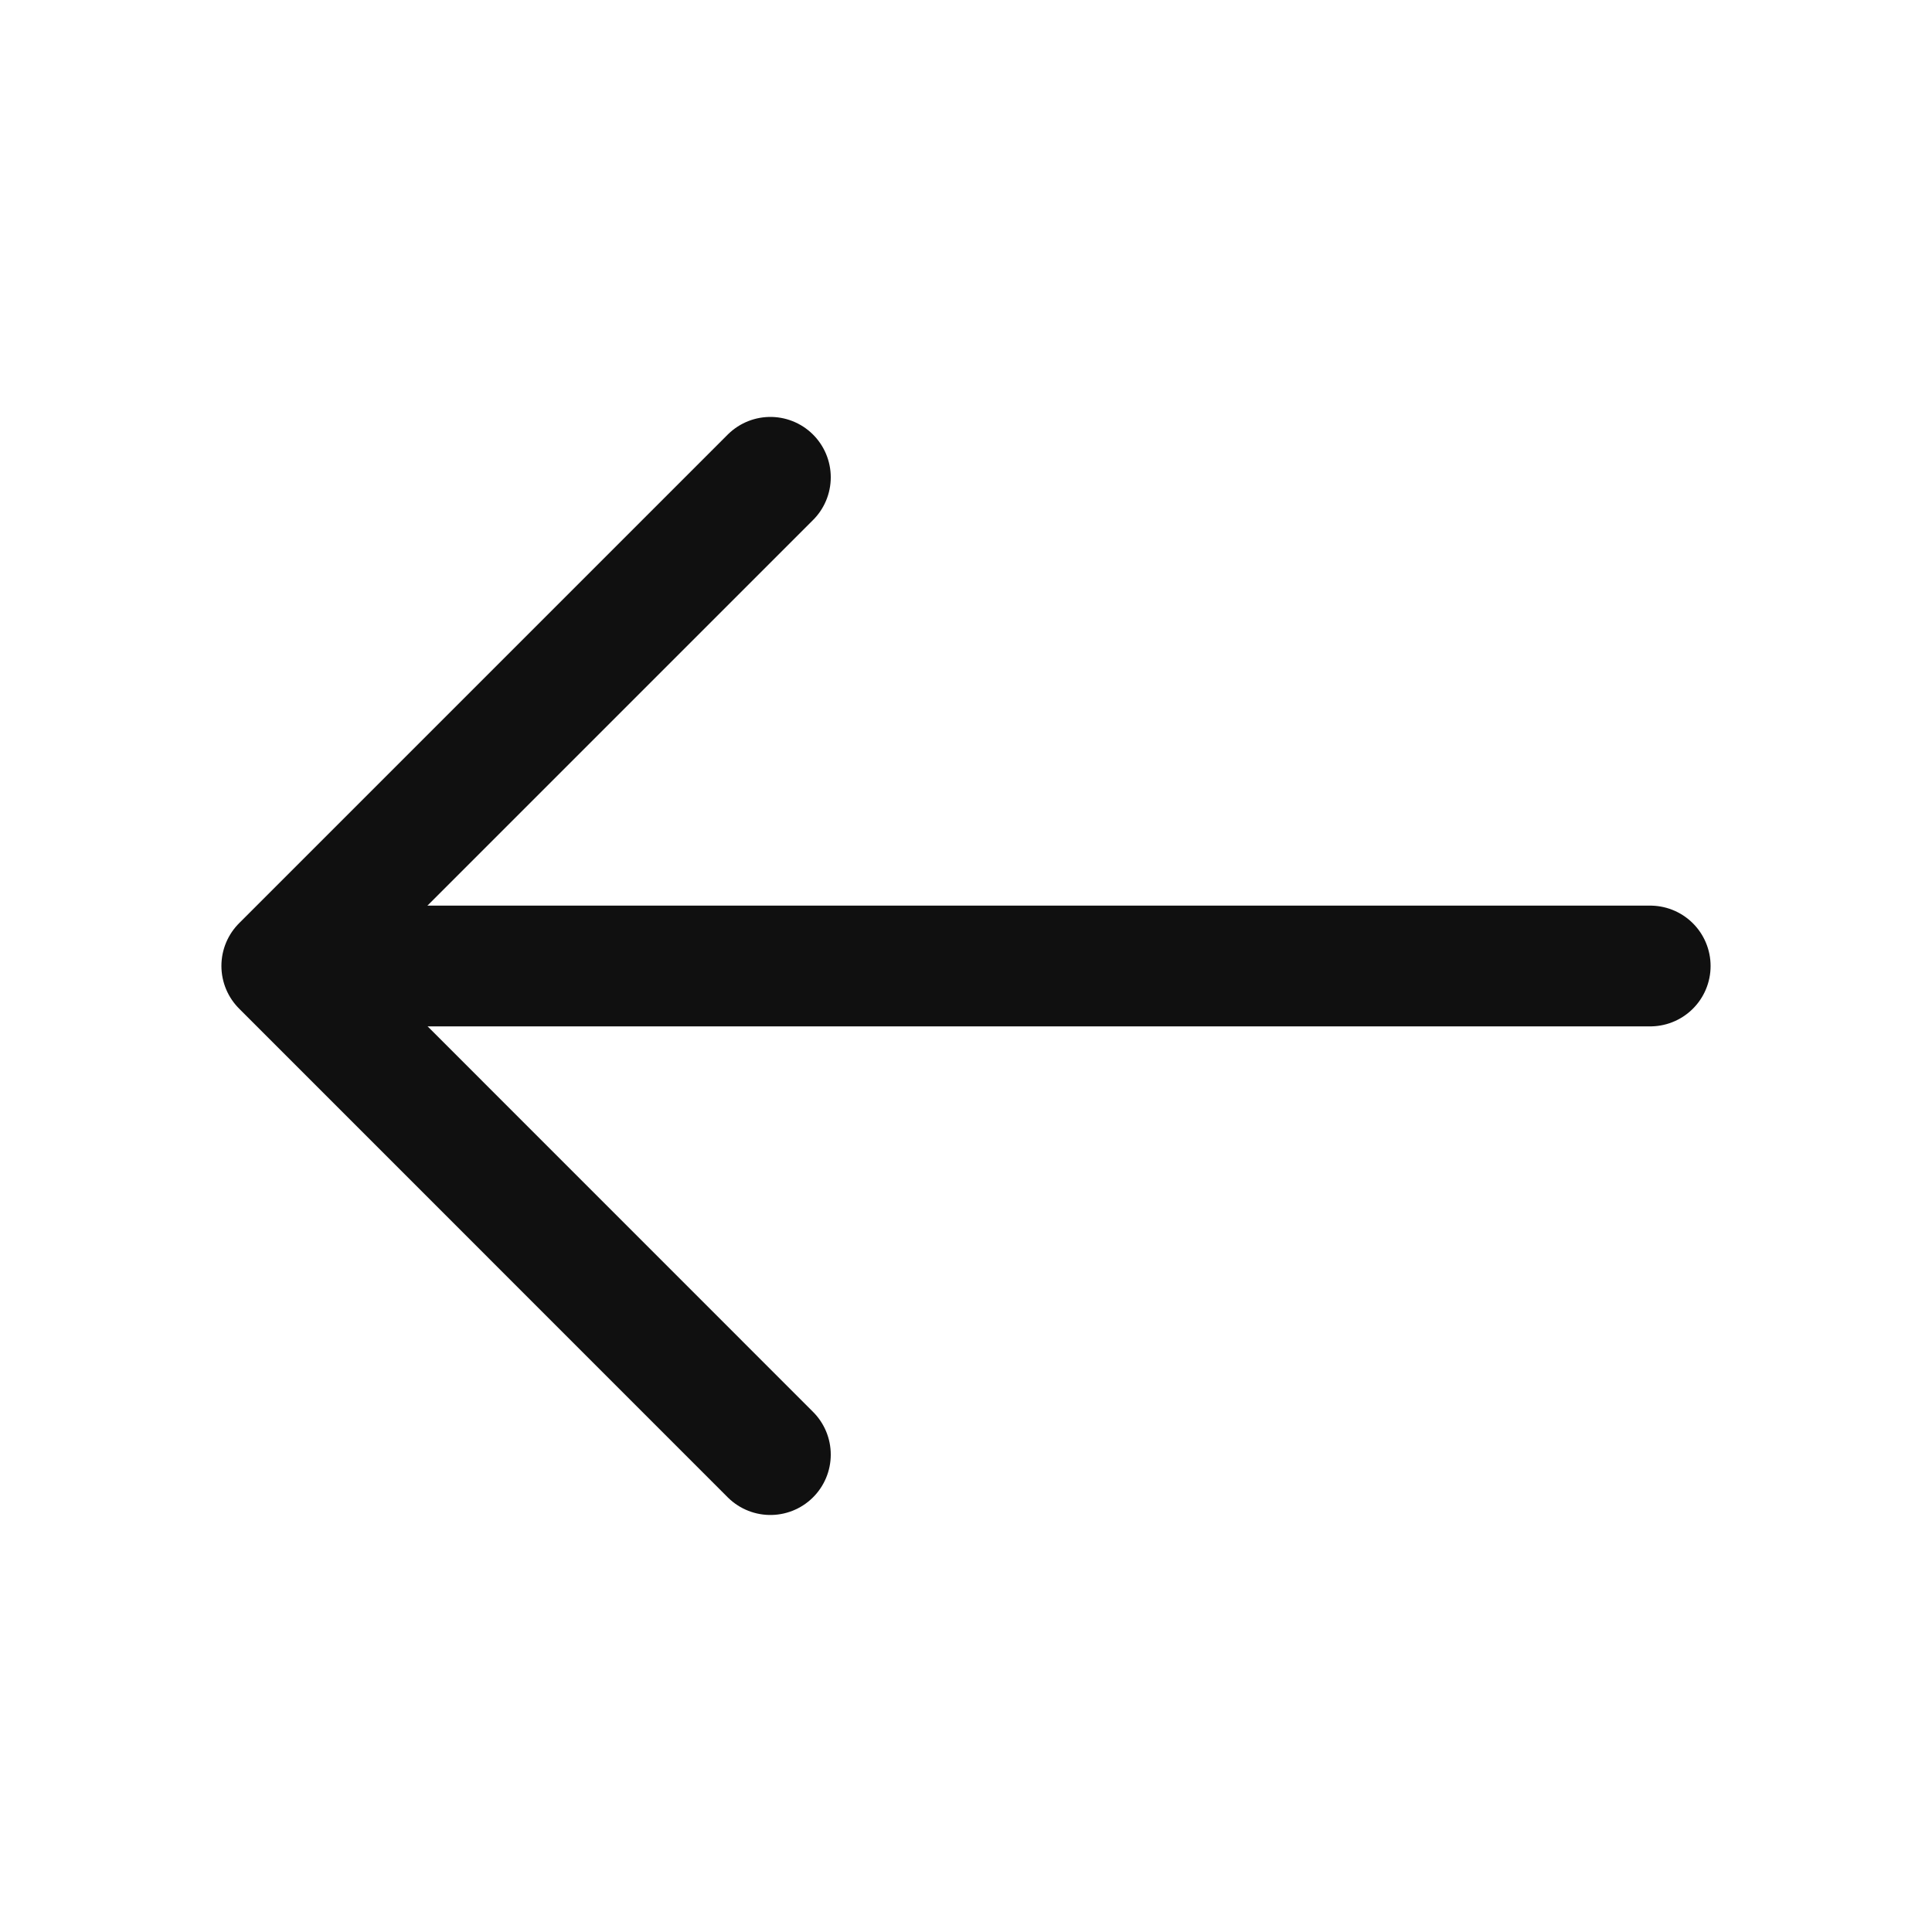 <?xml version="1.0" encoding="UTF-8"?>
<svg width="20px" height="20px" viewBox="0 0 20 20" version="1.1" xmlns="http://www.w3.org/2000/svg" xmlns:xlink="http://www.w3.org/1999/xlink">
    <title>vuesax/linear/arrow-right</title>
    <g id="页面-3" stroke="none" stroke-width="1" fill="none" fill-rule="evenodd">
        <g id="博客主页-导航收起状态" transform="translate(-510, -2229)">
            <g id="编组-29" transform="translate(88, 940)">
                <g id="编组-34" transform="translate(411, 1278)">
                    <g id="arrow-right" transform="translate(11, 11)">
                        <g id="编组-35" transform="translate(10, 10) scale(-1, 1) translate(-10, -10)translate(2.917, 4.941)" stroke="#101010" stroke-dasharray="0,0" stroke-linecap="round" stroke-linejoin="round" stroke-width="1.25">
                            <path d="M9.108,0 L14.166,5.058 L9.108,10.117" id="Vector" fill-rule="nonzero"></path>
                            <line x1="0" y1="5.059" x2="14.025" y2="5.059" id="Vector"></line>
                        </g>
                        <path d="M20,0 L20,20 L0,20 L0,0 L20,0 Z" id="Vector" opacity="0" transform="translate(10, 10) rotate(-180) translate(-10, -10)"></path>
                    </g>
                </g>
            </g>
        </g>
    </g>
</svg>
